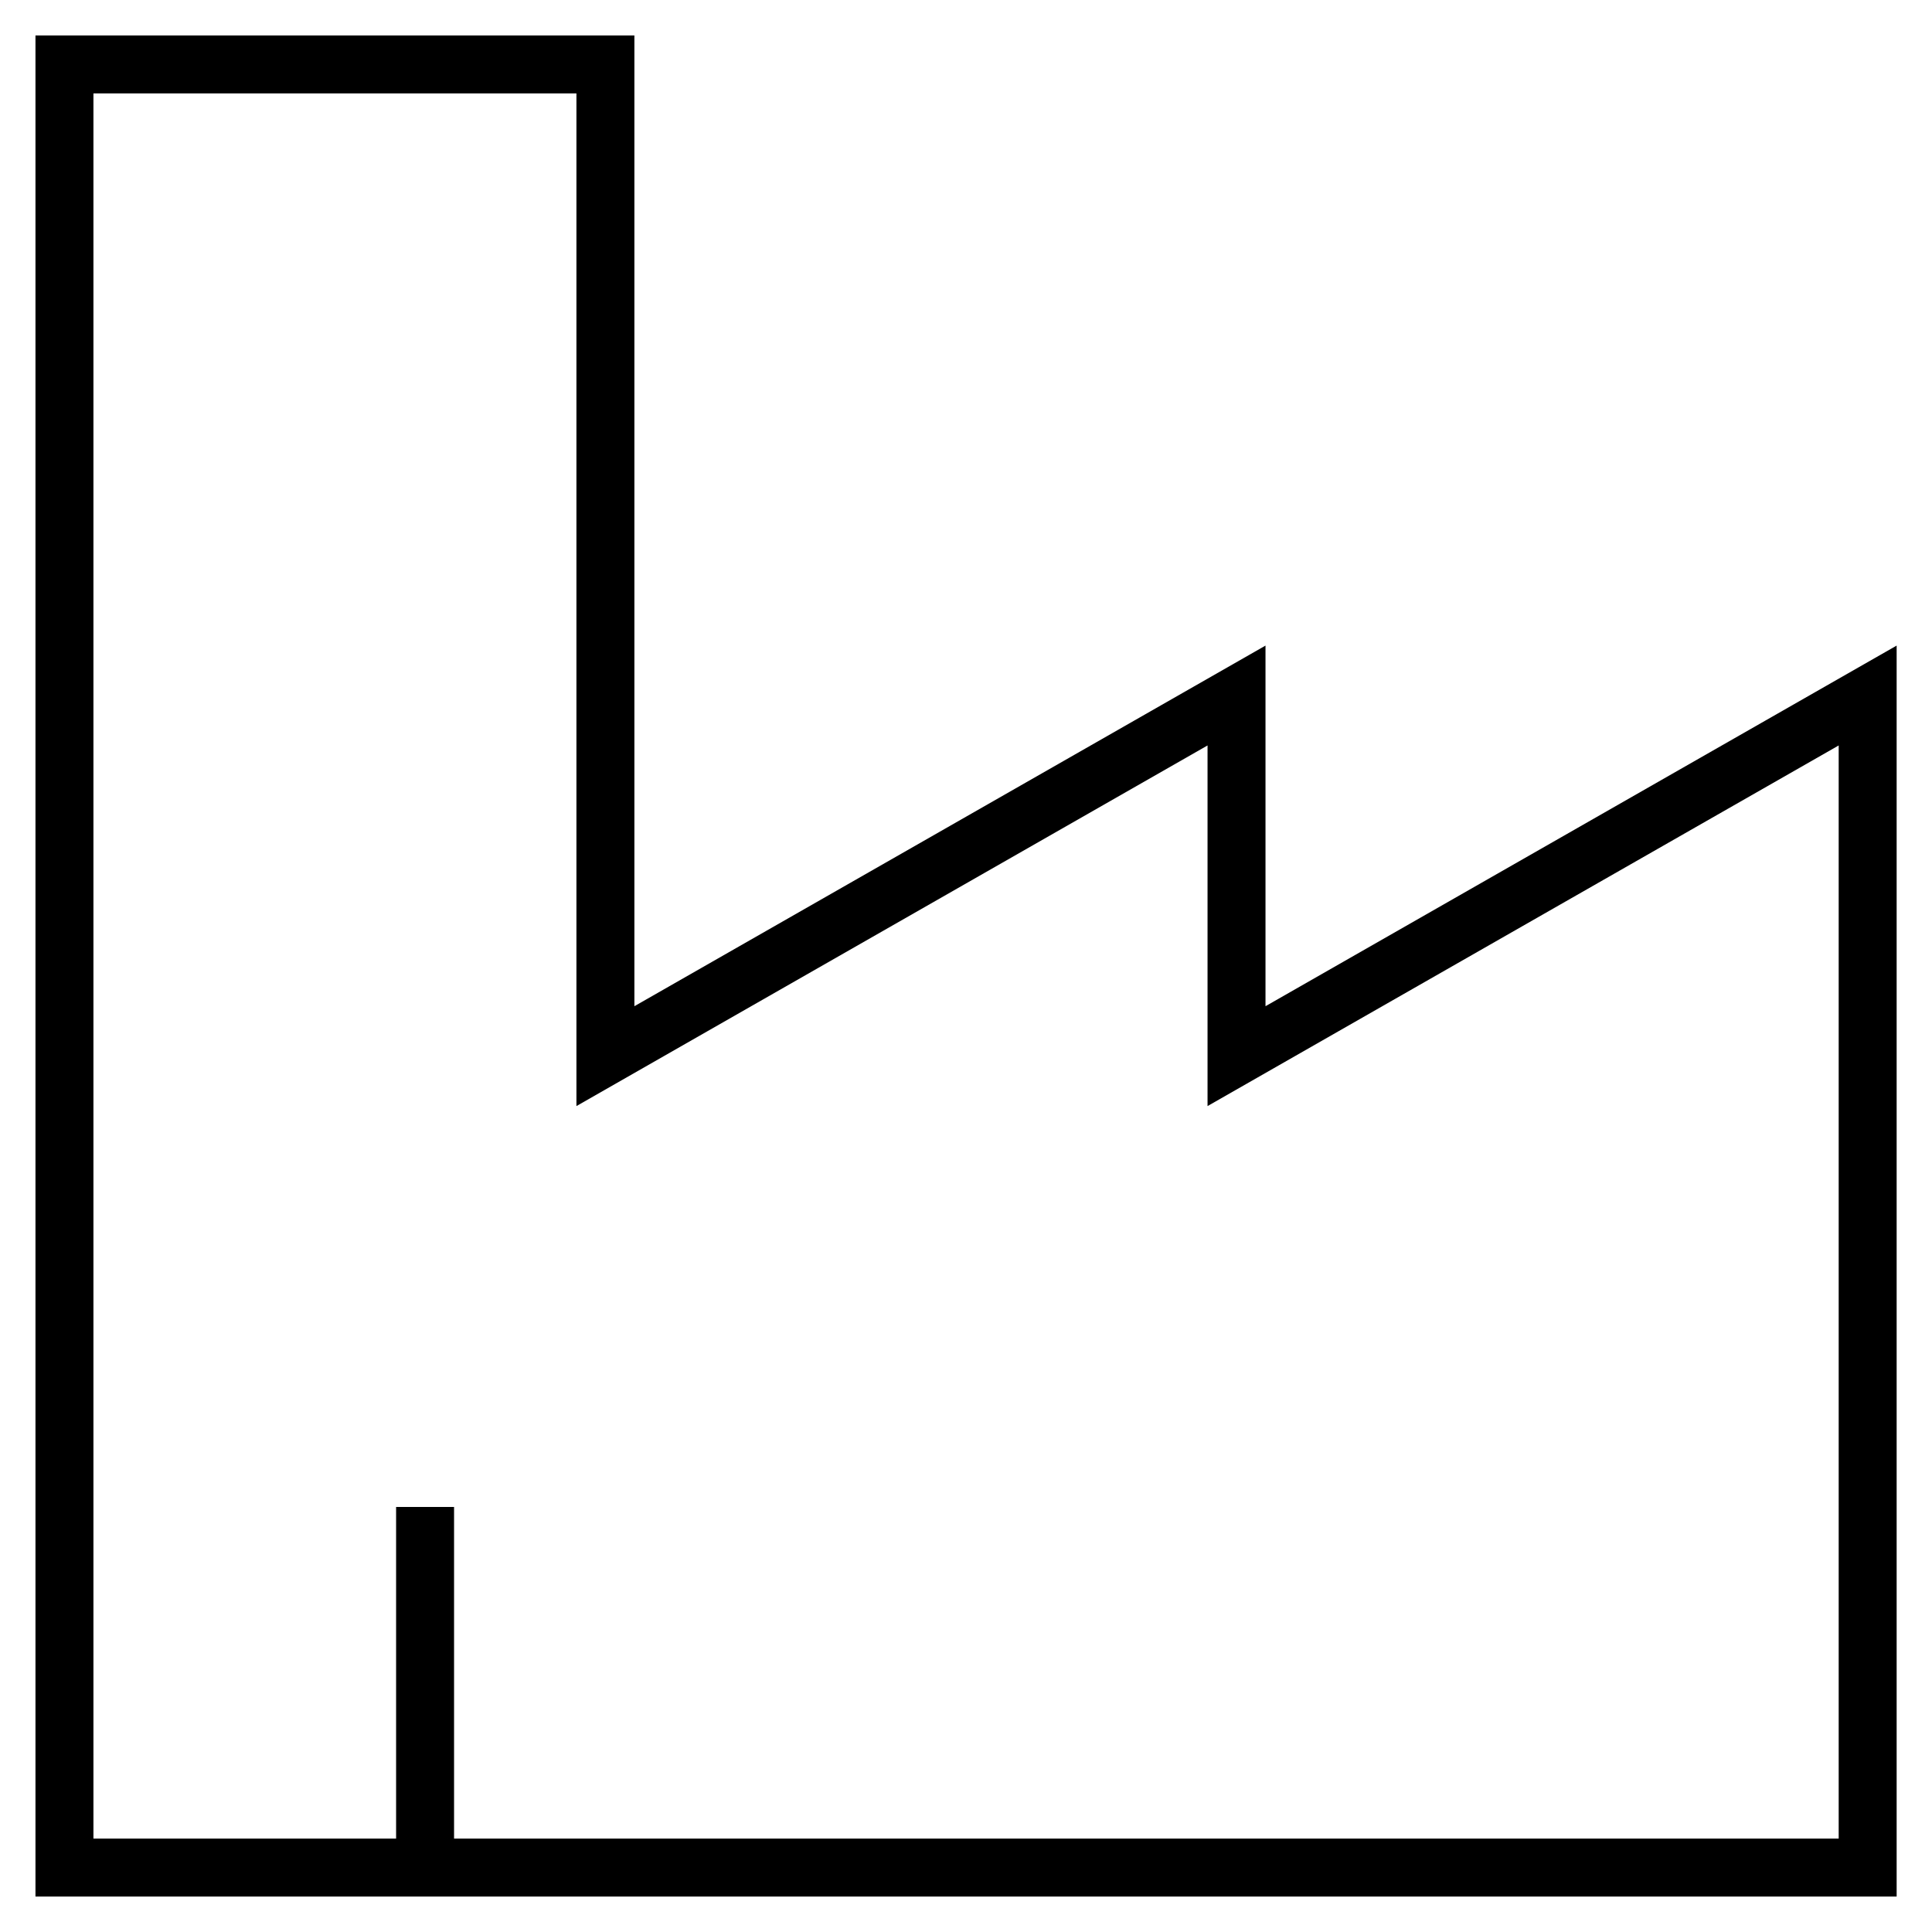 <svg xmlns="http://www.w3.org/2000/svg" width="50" height="50" viewBox="0 0 50 50" fill="none"><path d="M11.001 48.333V39M1.668 1.667V48.333H48.335V18L32.001 27.333V18L15.668 27.333V1.667H1.668Z" stroke="black" stroke-width="1.5"></path></svg>